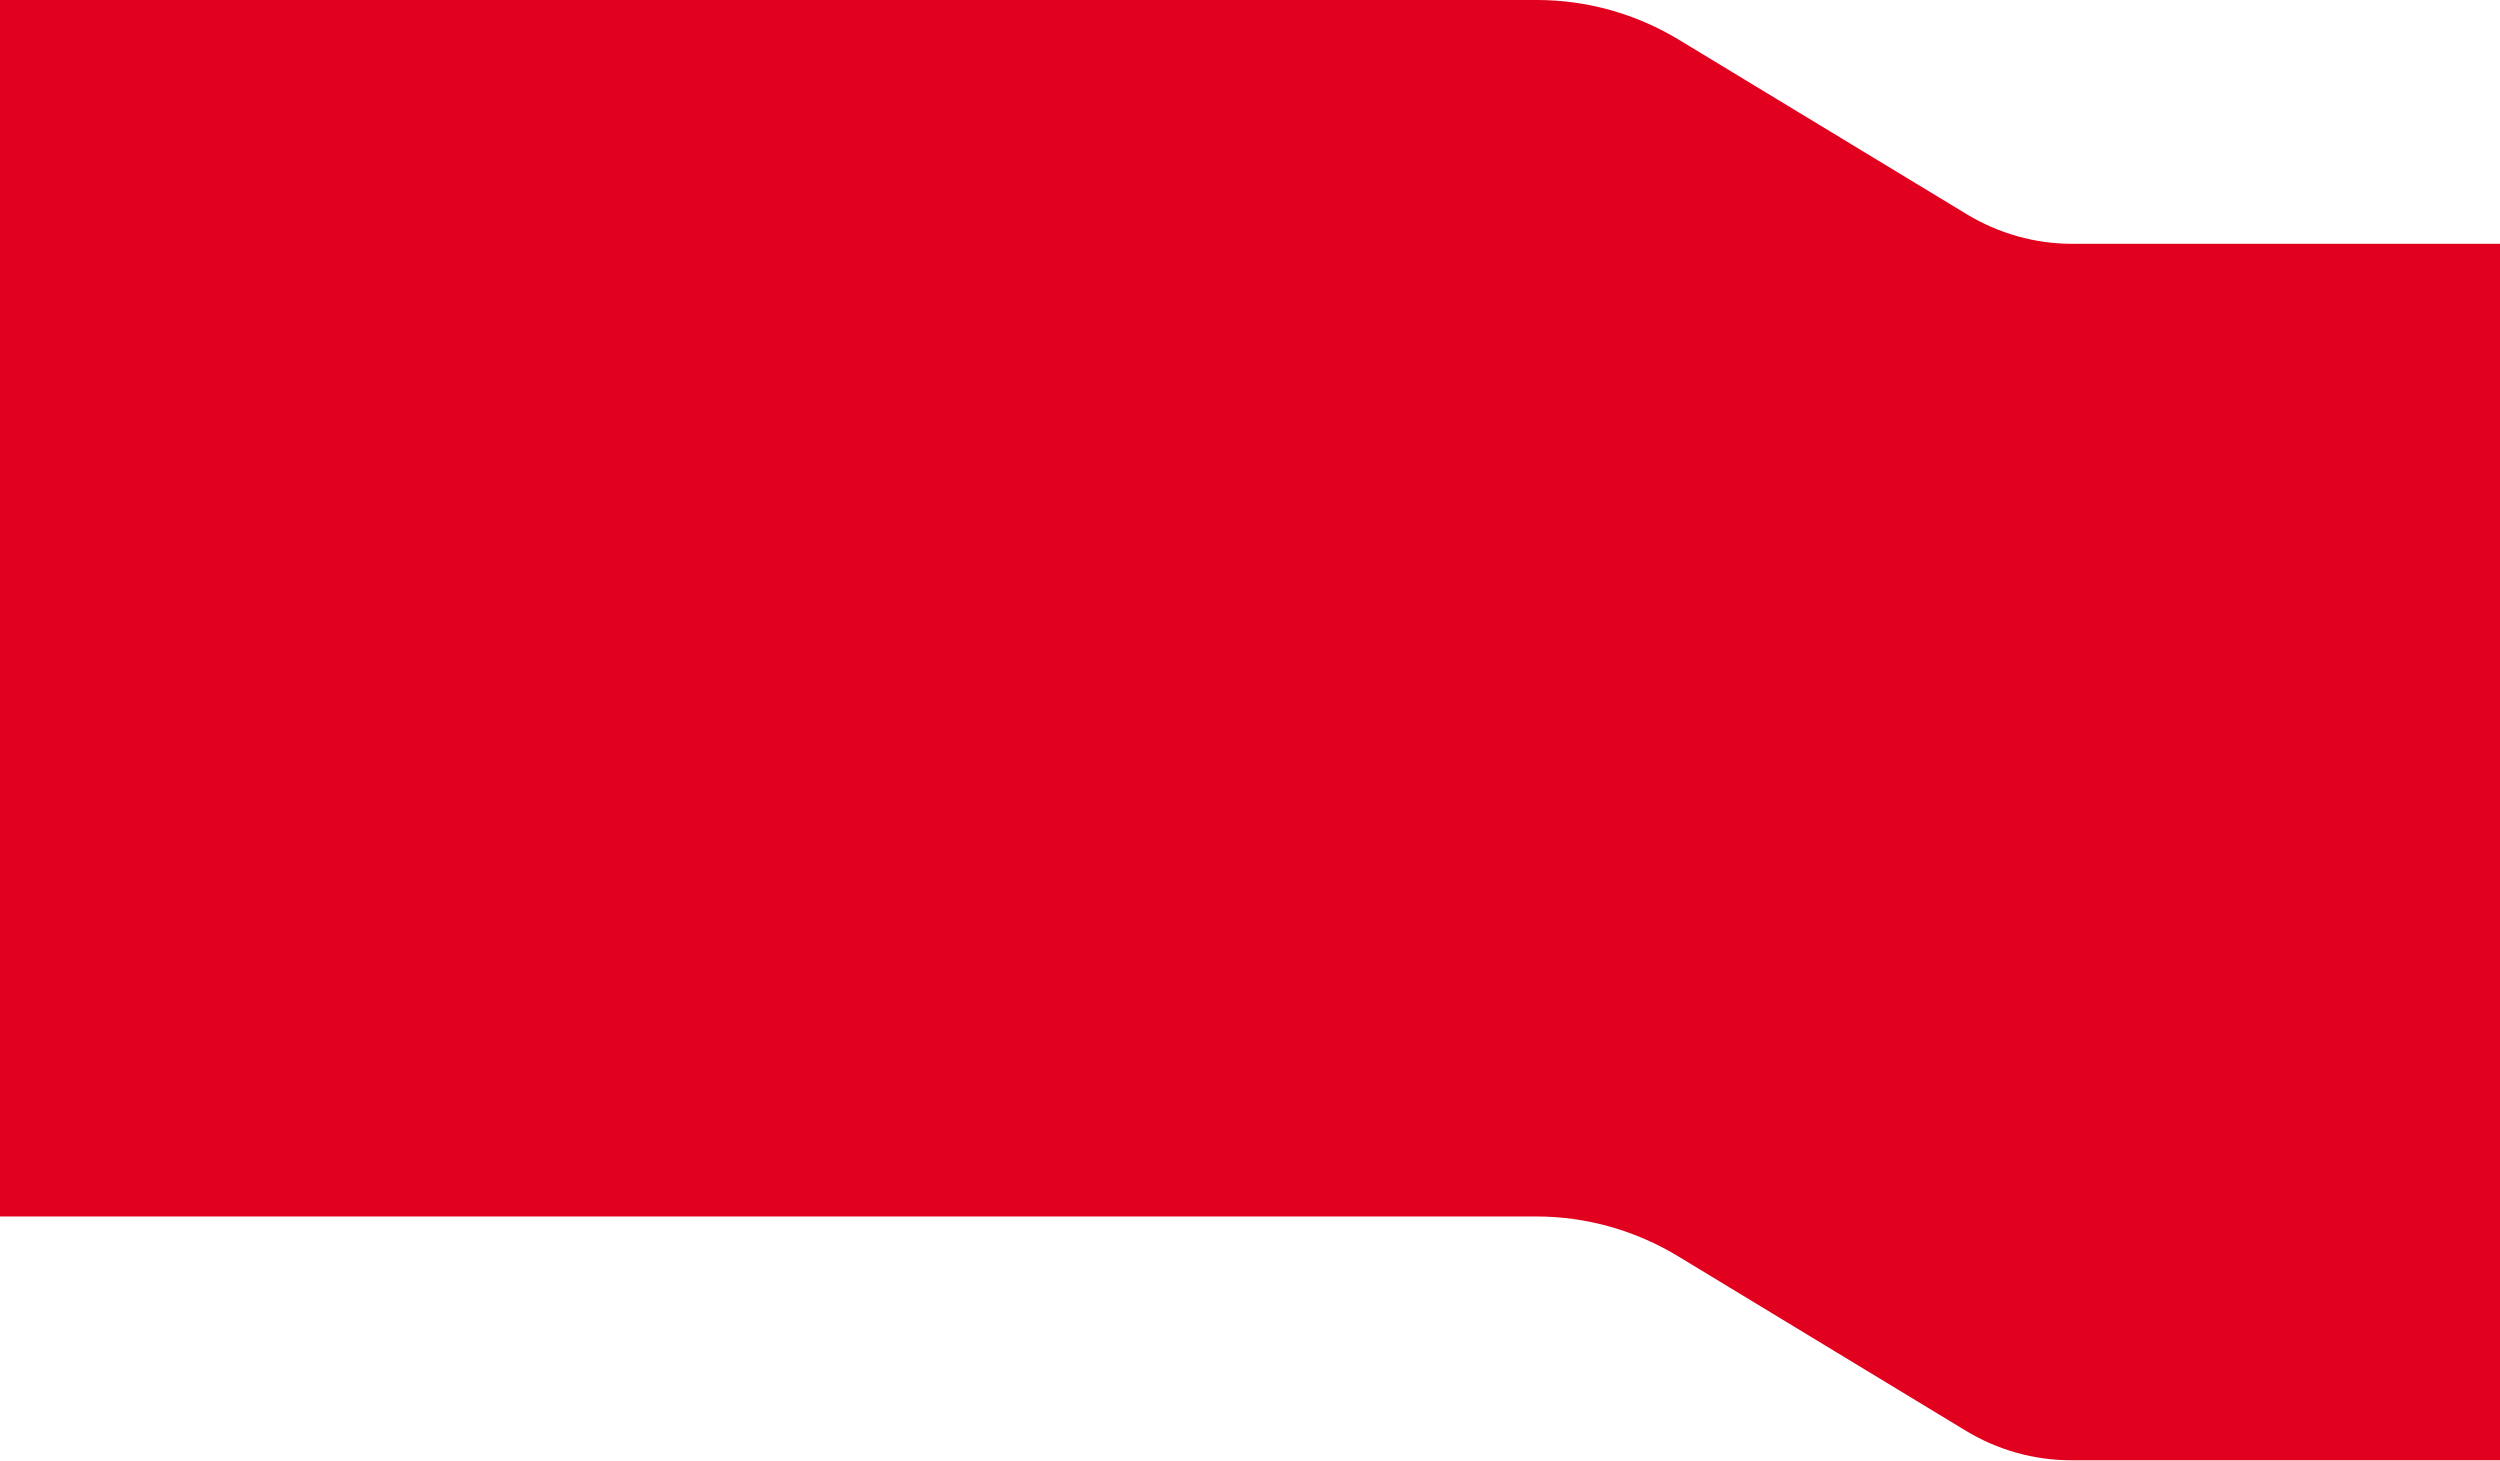 <svg width="1920" height="1122" viewBox="0 0 1920 1122" fill="none" xmlns="http://www.w3.org/2000/svg">
<path d="M1920 187.236H1591.34C1562.92 187.236 1535 179.396 1510.46 164.526L1289.61 30.664C1256.48 10.581 1218.8 0 1180.43 0H0V934.248H1179.82C1218.17 934.248 1255.83 944.829 1288.94 964.912L1509.68 1098.77C1534.21 1113.64 1562.11 1121.48 1590.51 1121.48H1920V187.236Z" fill="#E1001E"/>
</svg>
